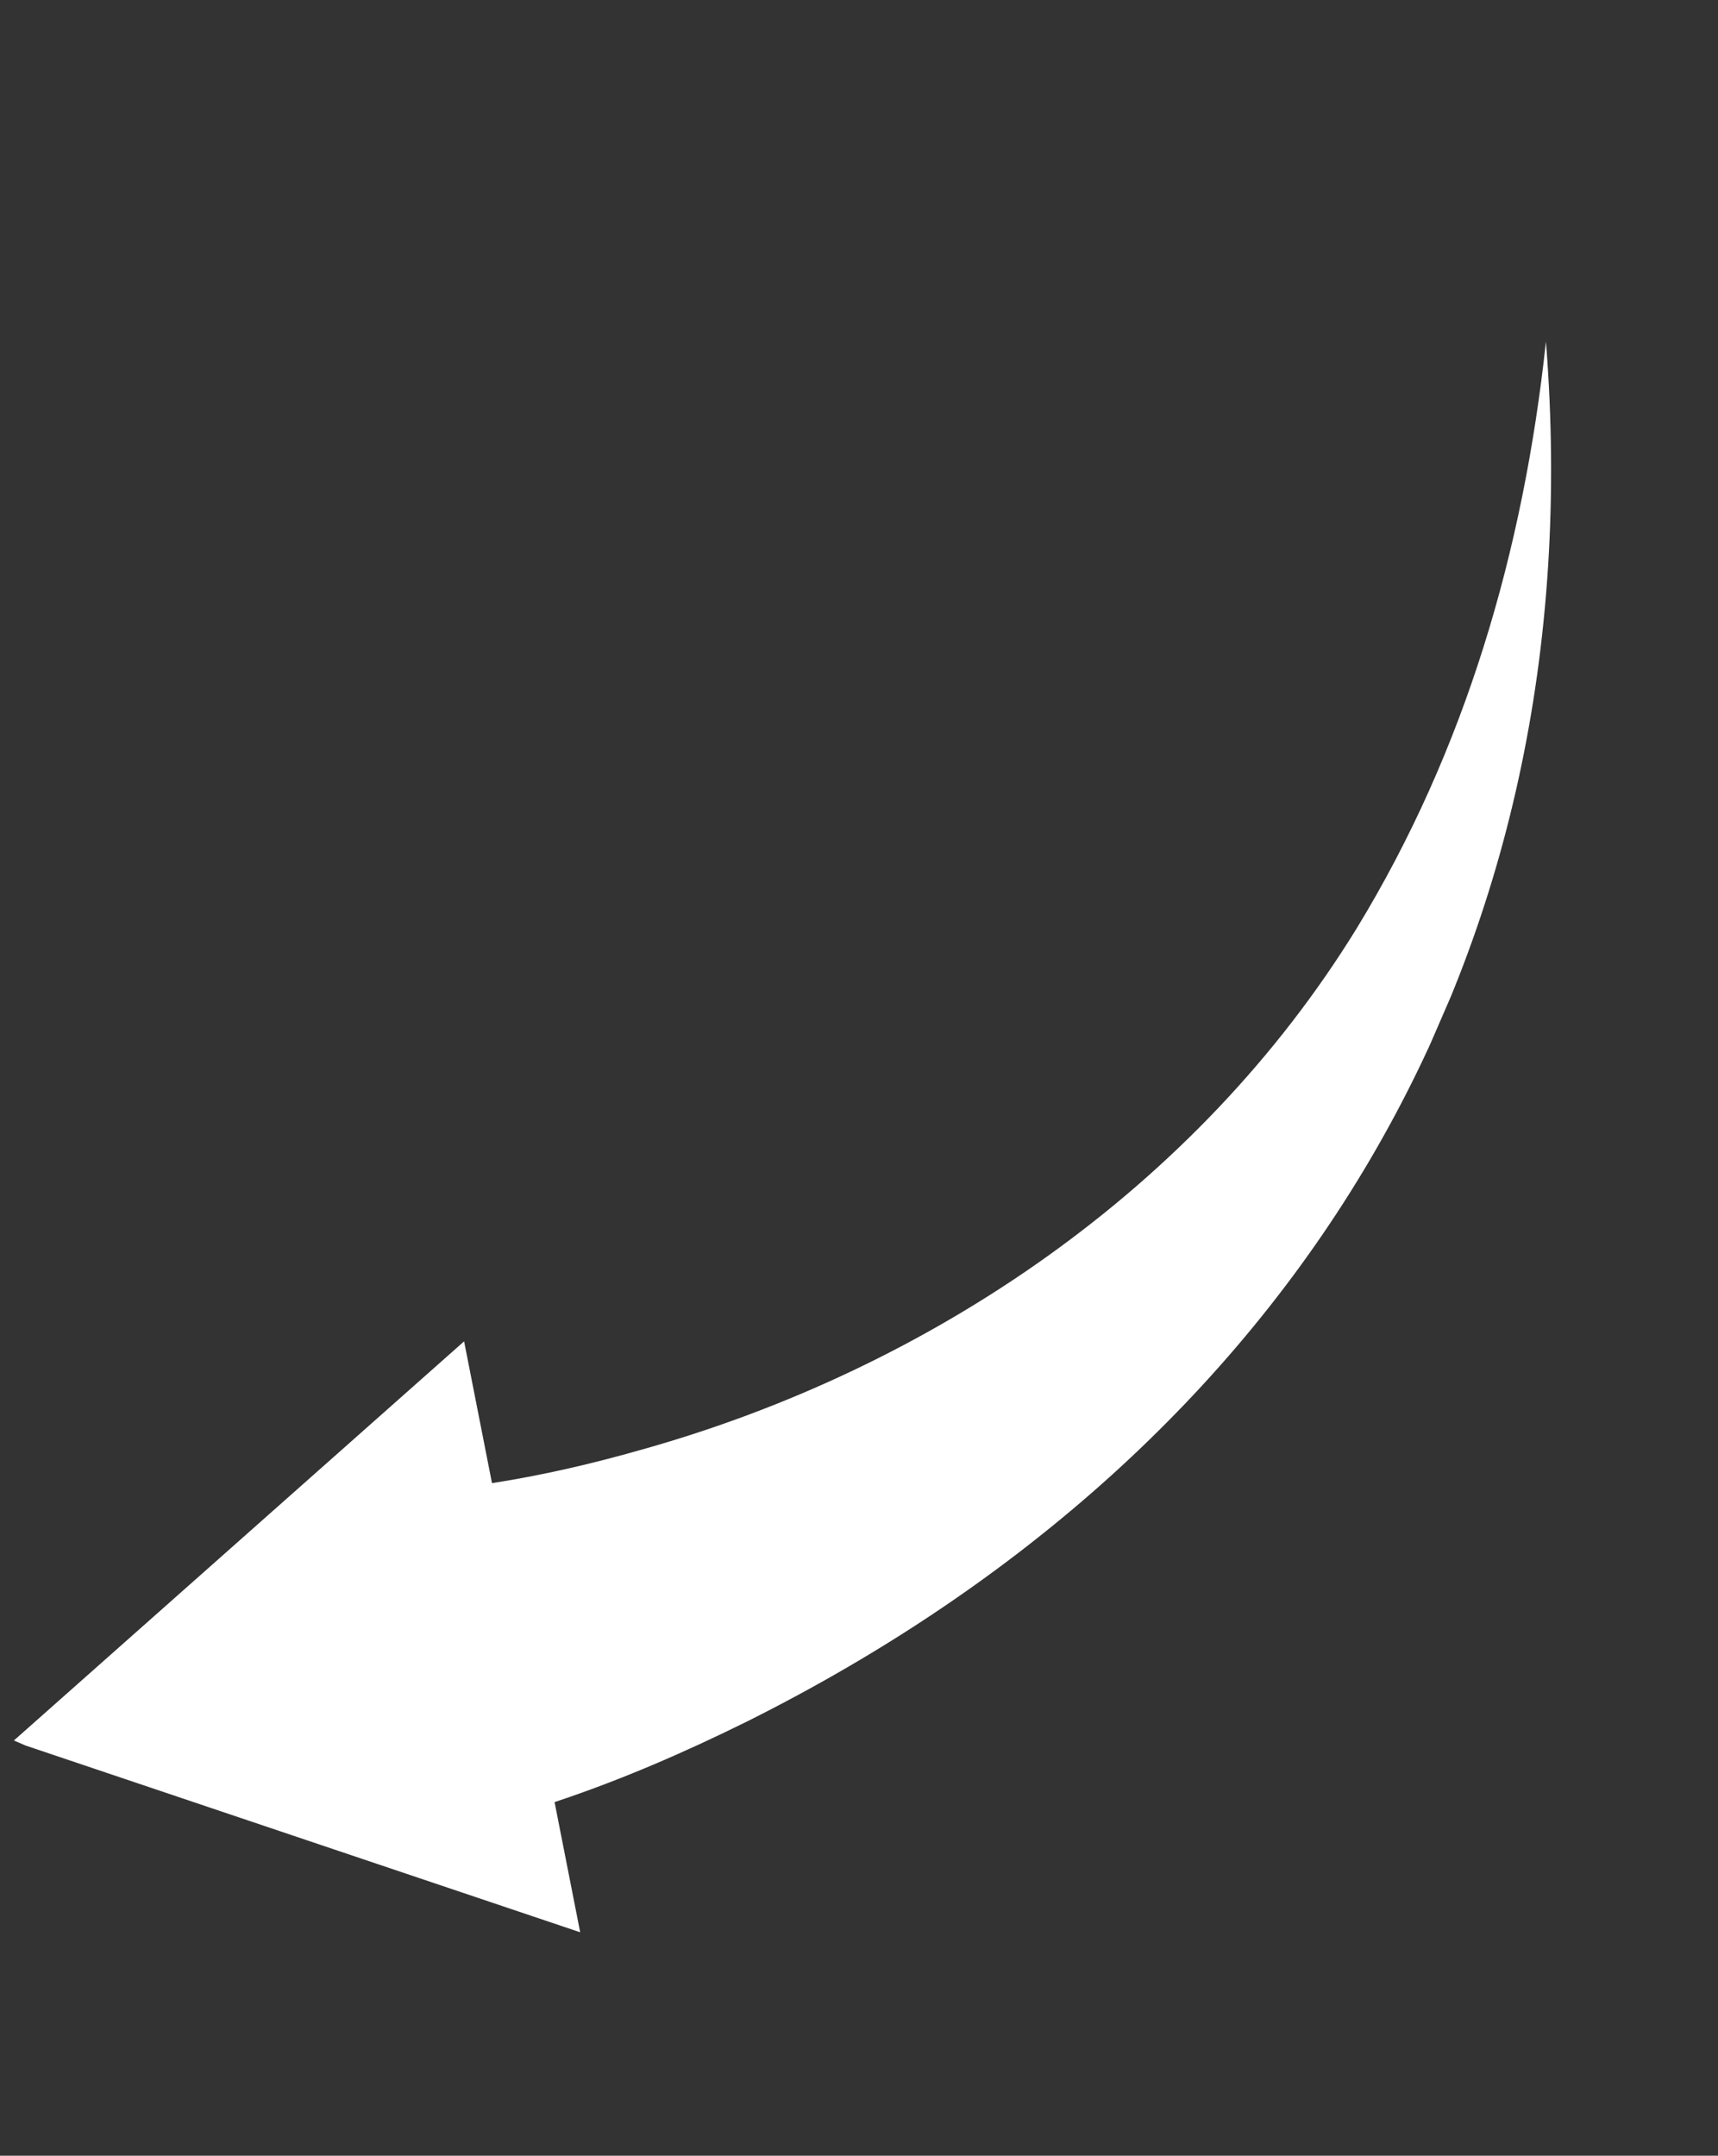 <svg xmlns="http://www.w3.org/2000/svg" width="59" height="74" viewBox="0 0 59 74" fill="none"><rect x="0" y="0" width="59" height="74" fill="#333333" stroke="none"/><g clip-path="url(#clip0_510_1404)"><path d="M19.925 66.33L0.446 59.774L15.938 46.045L16.896 50.912C18.625 50.645 20.344 50.245 22.029 49.764C31.952 46.986 41.101 40.799 46.599 31.856C50.315 25.764 52.319 18.923 53.091 11.727C54.769 32.833 44.456 49.705 25.645 59.099C23.508 60.155 21.31 61.11 19.045 61.861L19.925 66.33Z" fill="white"></path></g><defs><clipPath id="clip0_510_1404"><rect width="35.147" height="65.022" fill="white" transform="matrix(-0.917 -0.398 -0.398 0.917 58.555 14.096)"></rect></clipPath></defs></svg>